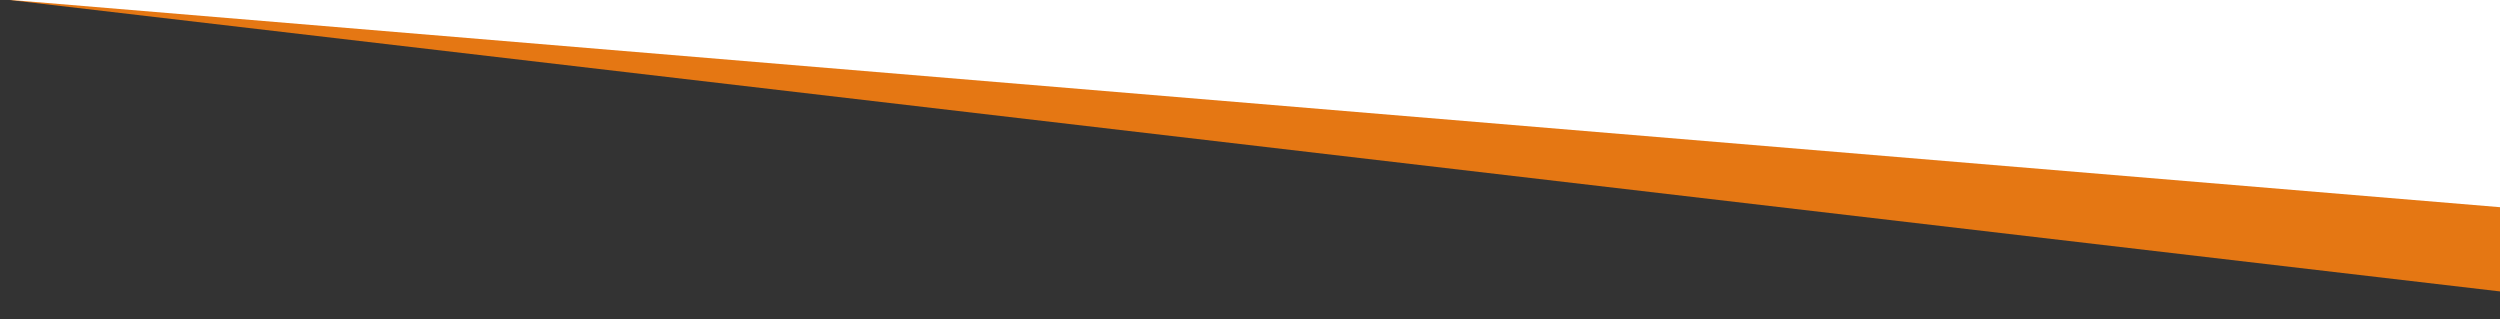 <svg width="3812" xmlns="http://www.w3.org/2000/svg" height="487" fill="none"><rect width="100%" height="100%" fill="#333333" stroke="none"/><g mask="url(#b)" clip-path="url(#a)"><defs><clipPath id="a" class="mask-clip-path"><polyline points="3812,0 4.547473508864641e-13,9.094947017729282e-13 9.094947017729282e-13,487 3812,487"/></clipPath><filter id="c"><feFlood flood-color="#fff" result="FloodResult"/><feComposite in="FloodResult" in2="SourceGraphic" operator="in" result="comp"/></filter><mask width="3812" maskUnits="userSpaceOnUse" height="487" class="mask-shape" x="0" id="b" data-old-y="0" data-old-width="3812" data-old-x="0" y="0" data-old-height="487"><g filter="url(#c)"><rect rx="0" ry="0" transform="matrix(-1 0 0 1 3812 0)" width="3812" height="487" style="fill: rgb(177, 178, 181); fill-opacity: 1;" class="fills"/></g></mask></defs><path d="m3941.249 459.486-5694.392-666.297 150.951-1171.573 5694.393 666.296-150.952 1171.574Z" style="fill: rgb(229, 119, 19); fill-opacity: 1;" class="fills"/><rect rx="0" ry="0" x="-1783.501" y="-1019.267" transform="matrix(-.997 -.083 .091 -.996 2206.56 -840.637)" width="5734.676" height="1105.892" style="fill: rgb(255, 255, 255); fill-opacity: 1;" class="fills"/></g></svg>
